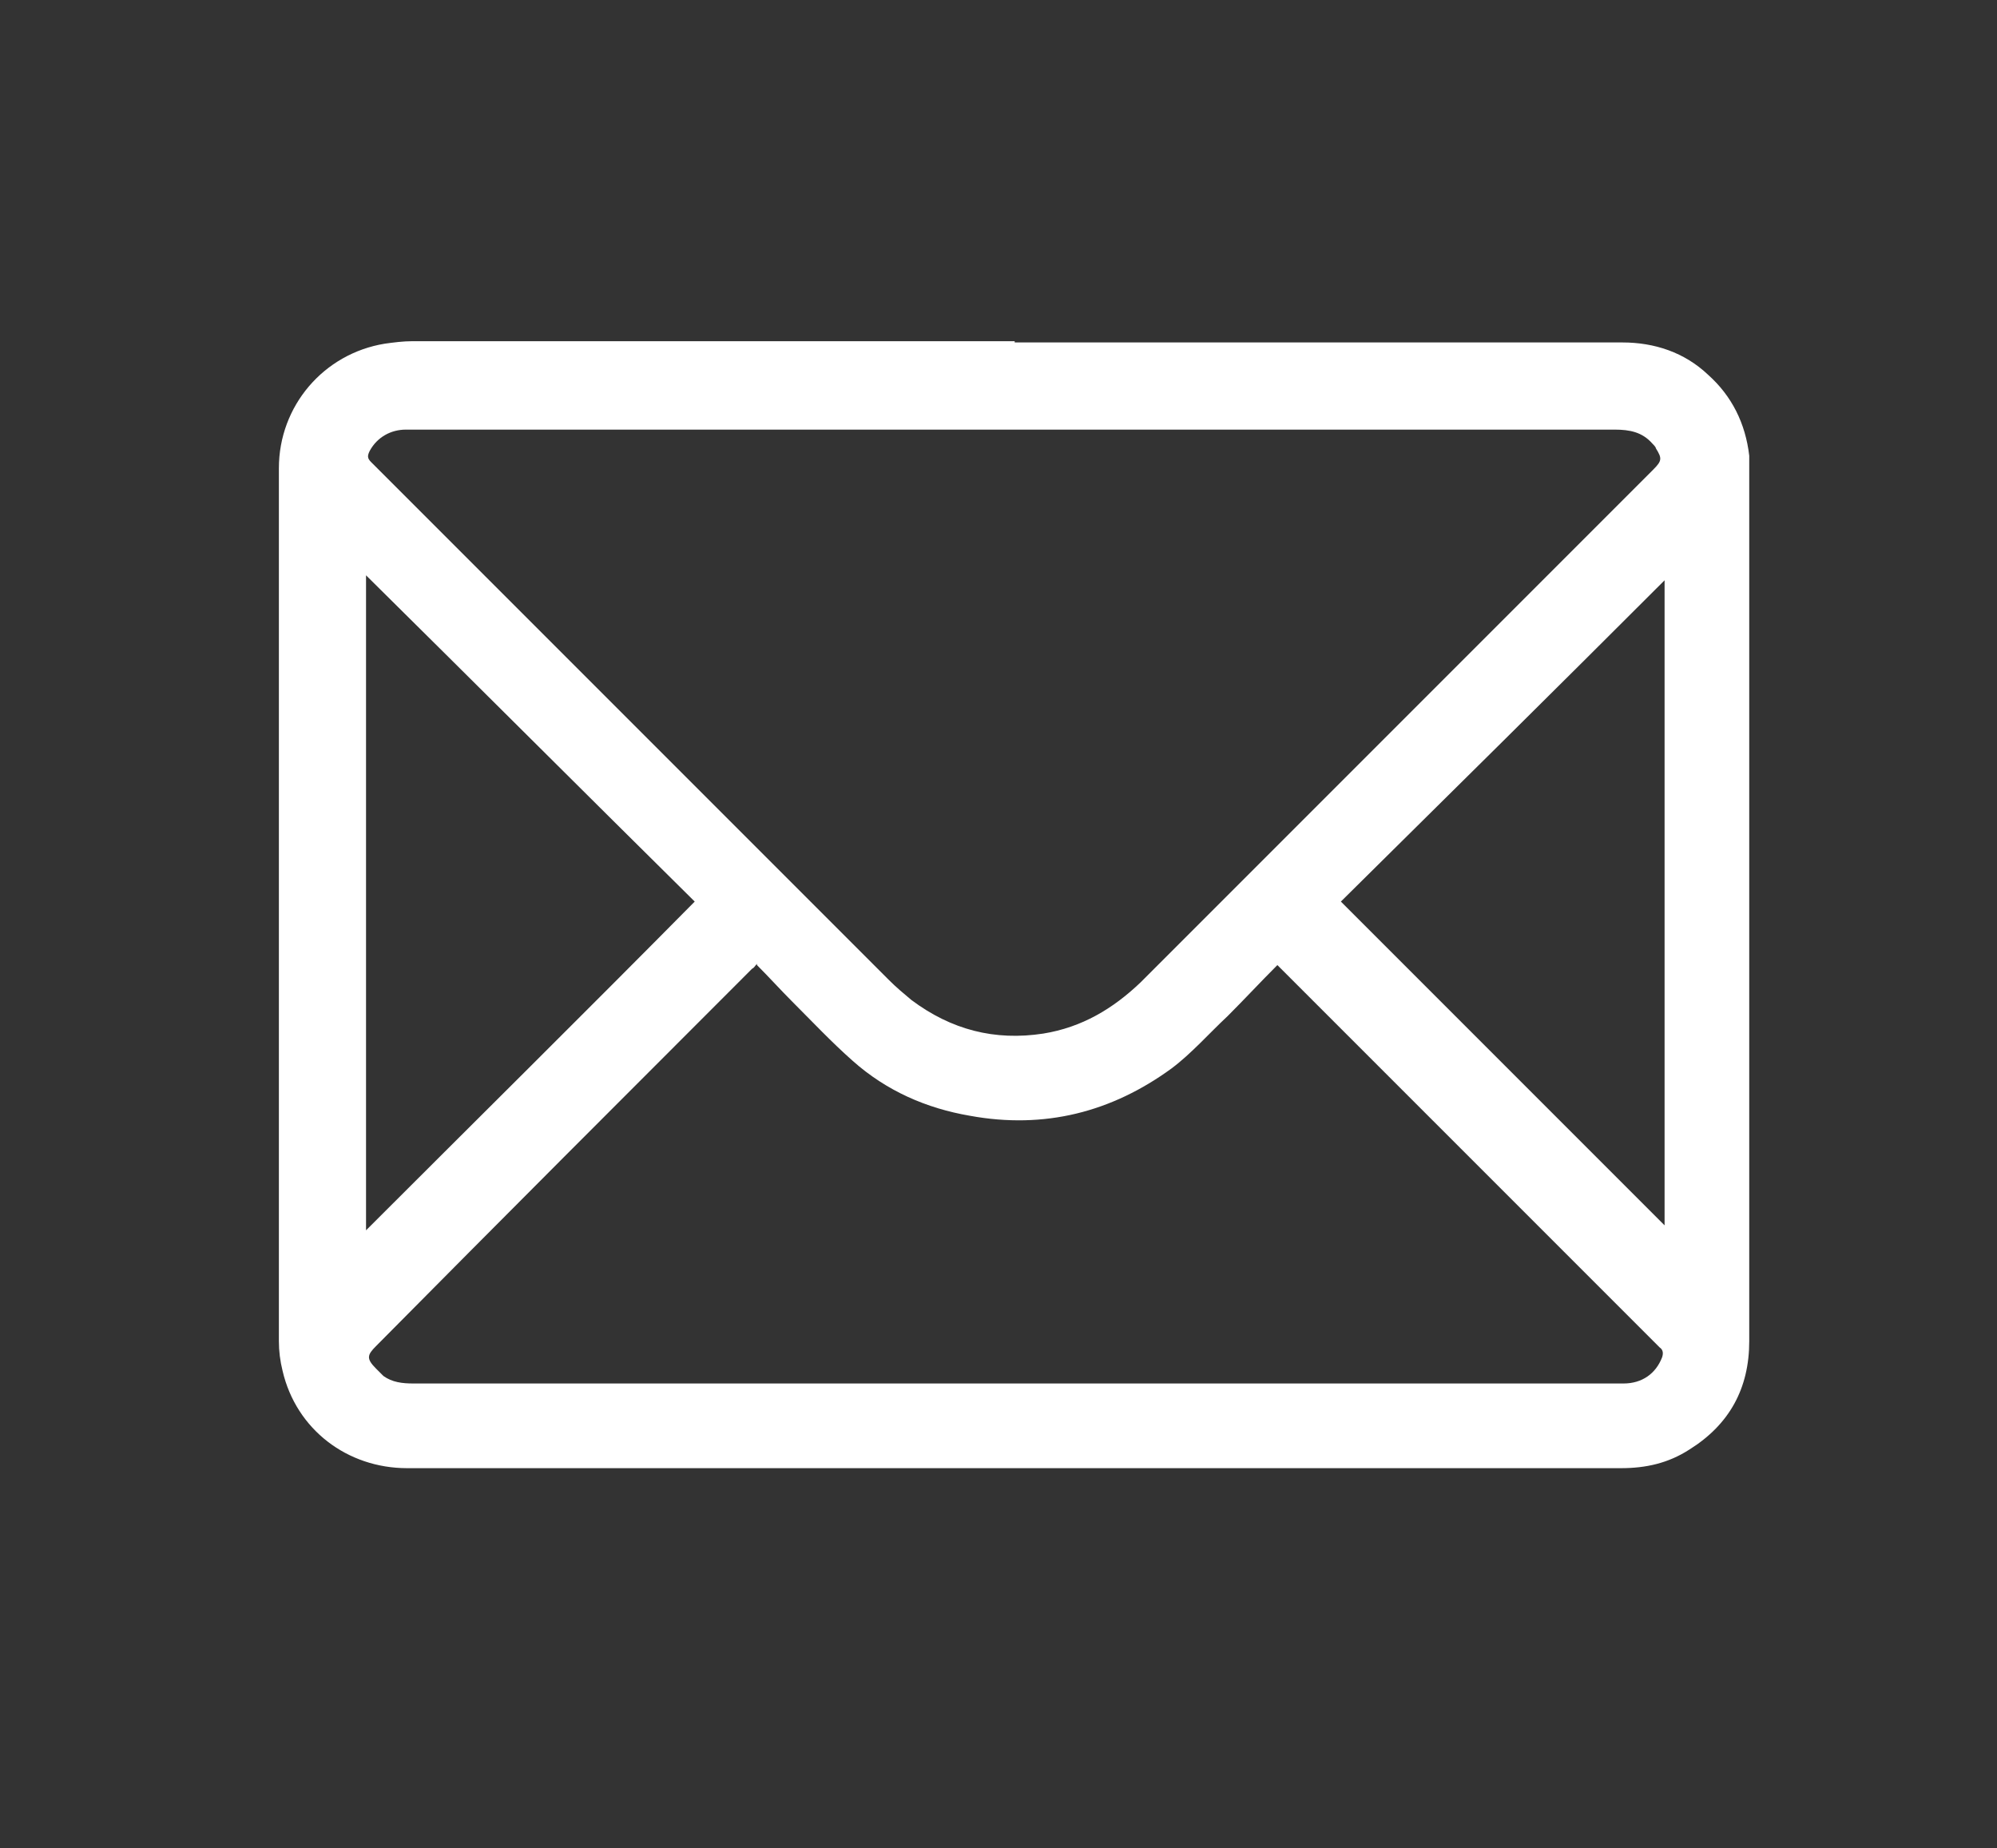 <?xml version="1.0" encoding="UTF-8"?> <svg xmlns="http://www.w3.org/2000/svg" id="_Слой_1" data-name="Слой 1" version="1.1" viewBox="0 0 160.4 148.4"><rect x="0" y="0" width="160.4" height="148.4" fill="#333333" stroke="none"/><defs><style> .cls-1 { fill: #fff; stroke-width: 0px; } </style></defs><path class="cls-1" d="M81.5,27.5c16.3,0,32.5,0,48.8,0,2.6,0,5,.8,6.9,2.6,1.9,1.7,3,3.9,3.3,6.5,0,.4,0,.8,0,1.2,0,23.3,0,46.6,0,69.9,0,3.8-1.6,6.7-4.8,8.7-1.7,1.1-3.5,1.5-5.5,1.5-14.2,0-28.5,0-42.7,0-18.3,0-36.5,0-54.8,0-4.8,0-8.9-3.1-10-7.8-.2-.8-.3-1.6-.3-2.4,0-23.4,0-46.7,0-70.1,0-5,3.6-9.2,8.5-10,.7-.1,1.5-.2,2.2-.2,16.1,0,32.3,0,48.4,0ZM81.5,34.5c-16.1,0-32.1,0-48.2,0-.2,0-.4,0-.7,0-1.2,0-2.3.6-2.9,1.7-.2.4-.2.6.1.9,13.9,13.9,27.7,27.7,41.6,41.6.6.6,1.2,1.1,1.8,1.6,3.2,2.4,6.7,3.3,10.6,2.7,3.1-.5,5.6-2,7.8-4.1,13.7-13.7,27.5-27.5,41.2-41.2.7-.7.7-.9.2-1.7,0-.1-.2-.3-.3-.4-.8-.9-1.8-1.1-3-1.1-16.1,0-32.2,0-48.3,0ZM60.8,77.4c-.2.2-.2.3-.4.4-10.1,10.1-20.2,20.2-30.2,30.3-.7.7-.8,1,0,1.8.2.2.4.4.6.6.7.5,1.5.6,2.4.6,32.3,0,64.5,0,96.8,0,.1,0,.3,0,.4,0,1.5,0,2.6-.8,3.1-2.1.1-.3.1-.6-.2-.8-10.1-10.1-20.2-20.2-30.3-30.3-.1-.1-.2-.2-.4-.4-1.4,1.4-2.6,2.7-4,4.1-1.5,1.4-2.9,3-4.5,4.2-4.8,3.5-10.2,4.9-16.2,3.8-3.5-.6-6.7-2-9.4-4.4-1.7-1.5-3.3-3.2-4.9-4.8-.9-.9-1.8-1.9-2.8-2.9ZM29.4,46.3v52.5c8.8-8.8,17.6-17.5,26.4-26.4-8.8-8.7-17.5-17.4-26.4-26.2ZM133.7,98.5v-51.9c-8.7,8.7-17.4,17.3-26,25.8,8.7,8.7,17.4,17.4,26,26Z"></path></svg> 